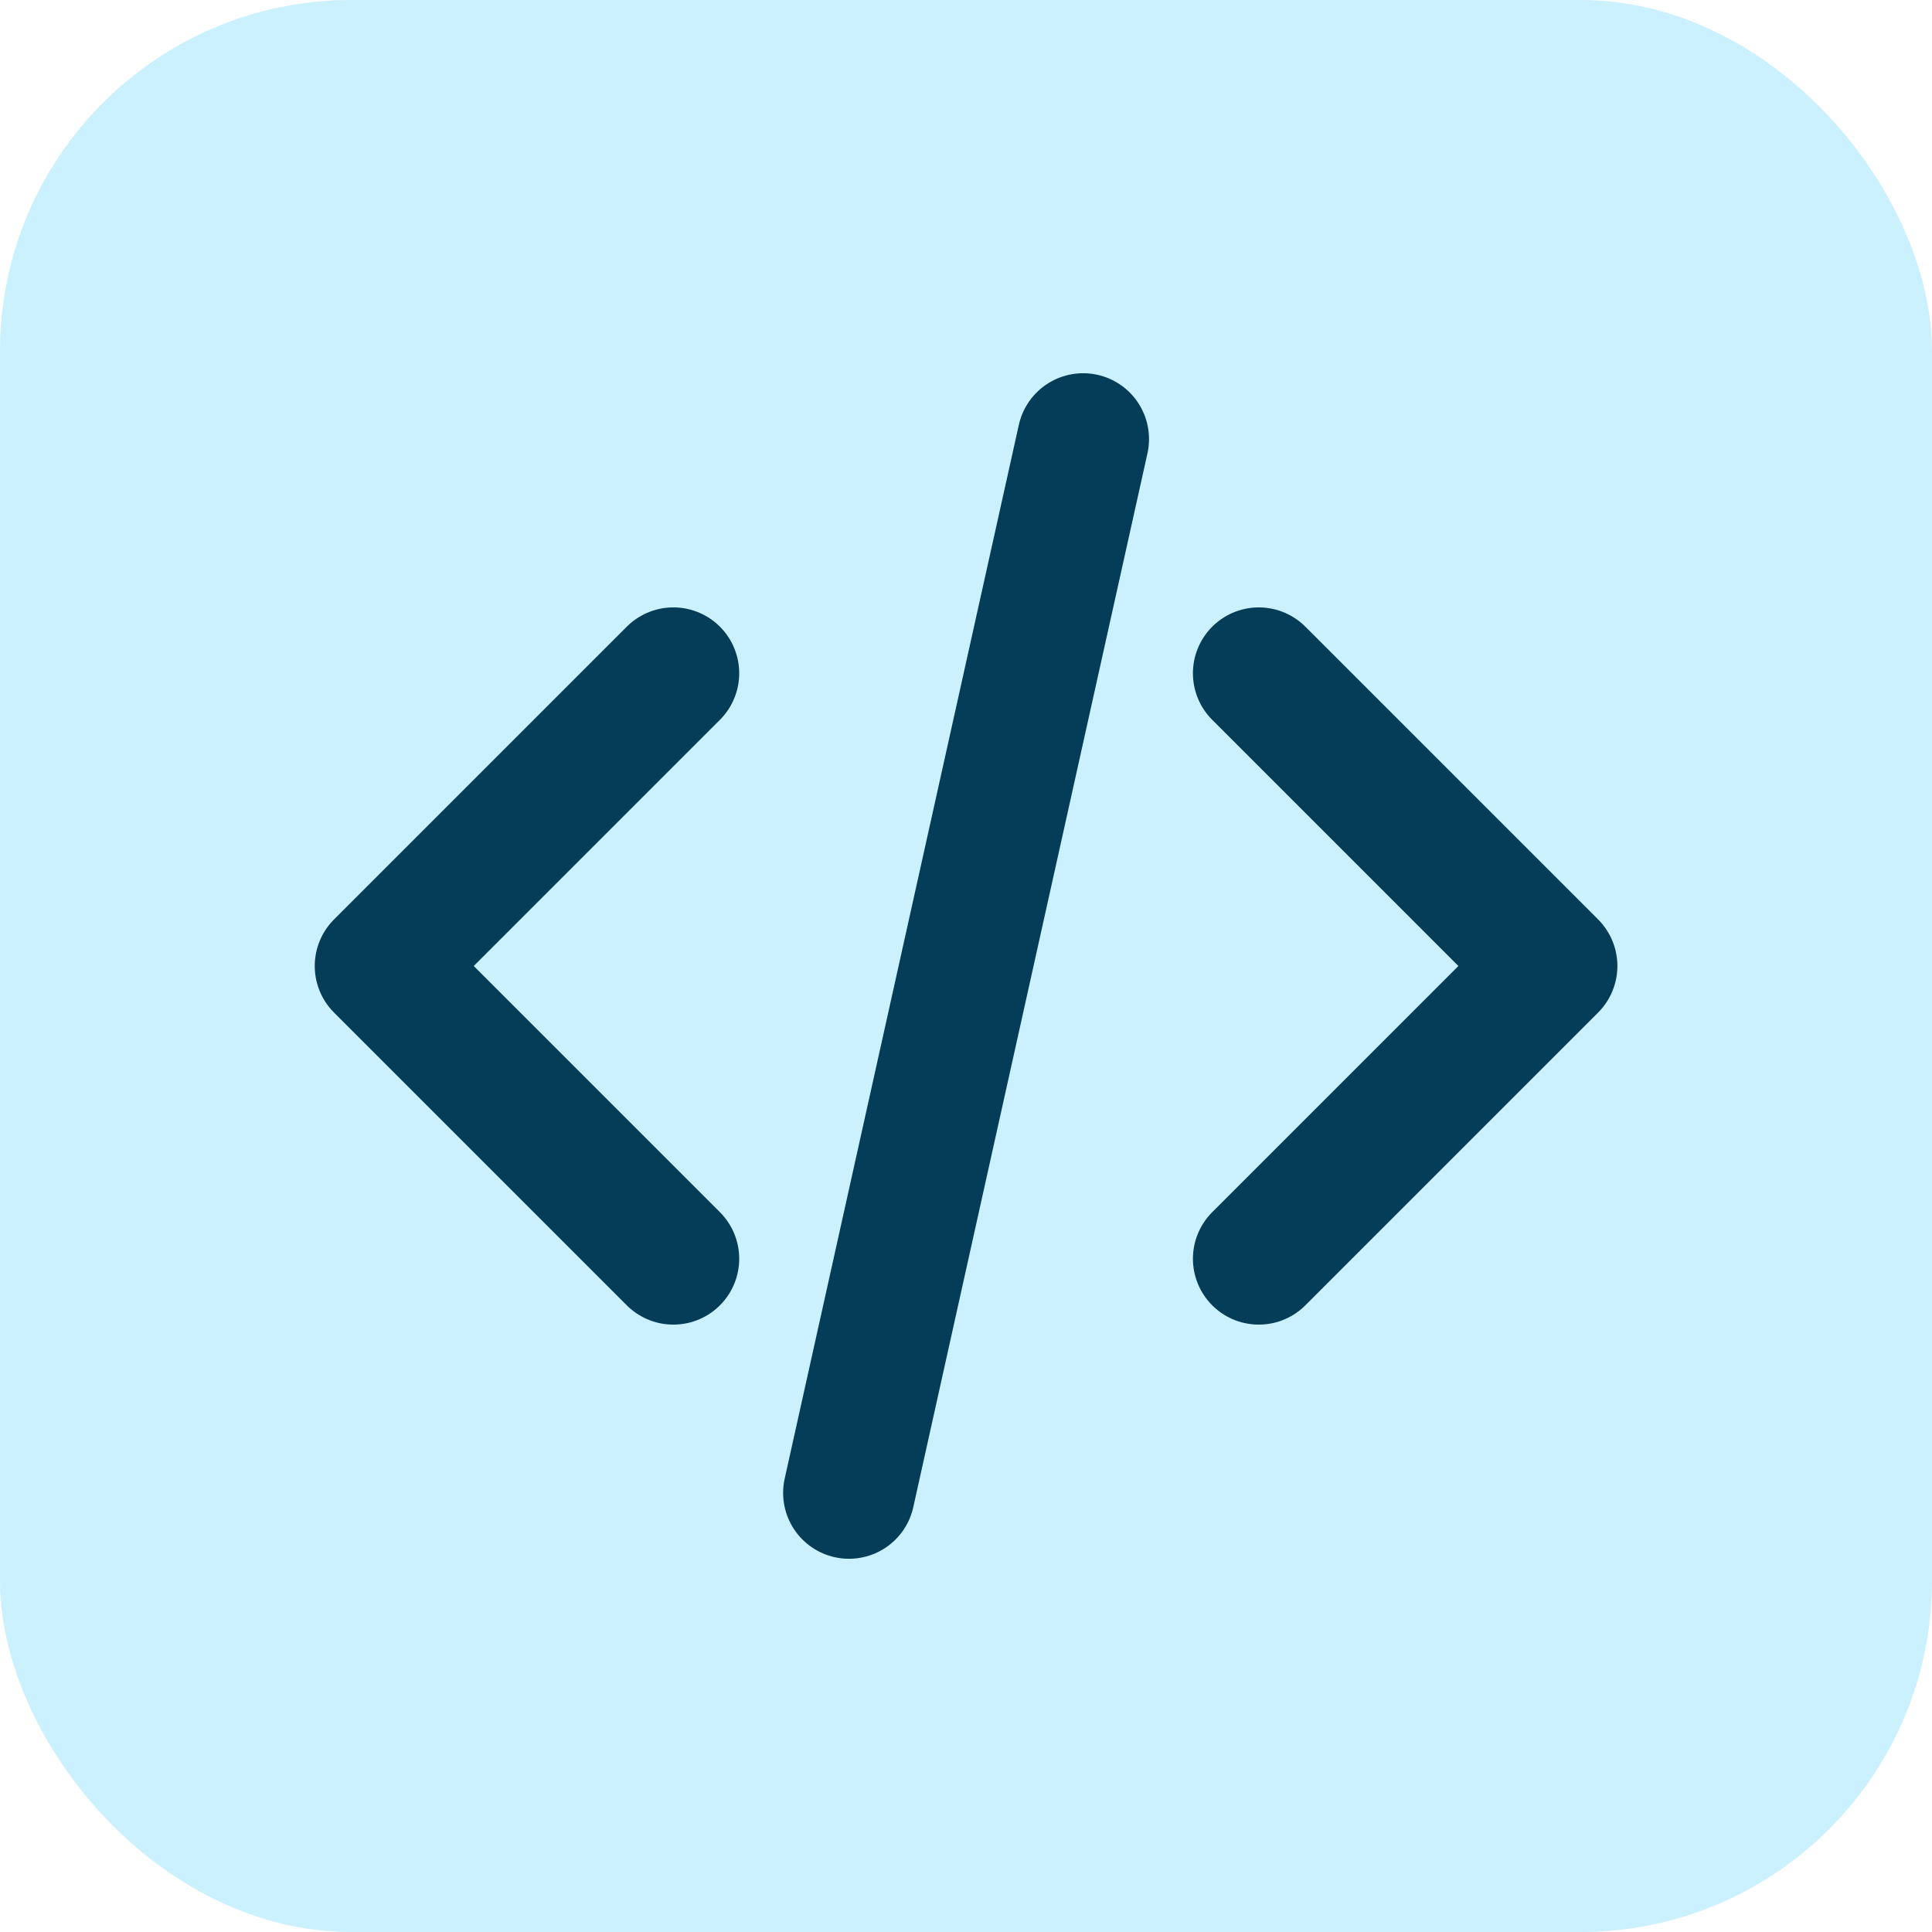 <svg width="44" height="44" viewBox="0 0 44 44" fill="none" xmlns="http://www.w3.org/2000/svg">
<rect width="44" height="44" rx="8" fill="#CBF0FE"/>
<path d="M28.668 28.667L35.335 22L28.668 15.333M15.335 15.333L8.668 22L15.335 28.667M24.668 10L19.335 34" stroke="#053D58" stroke-width="3" stroke-linecap="round" stroke-linejoin="round"/>
</svg>
